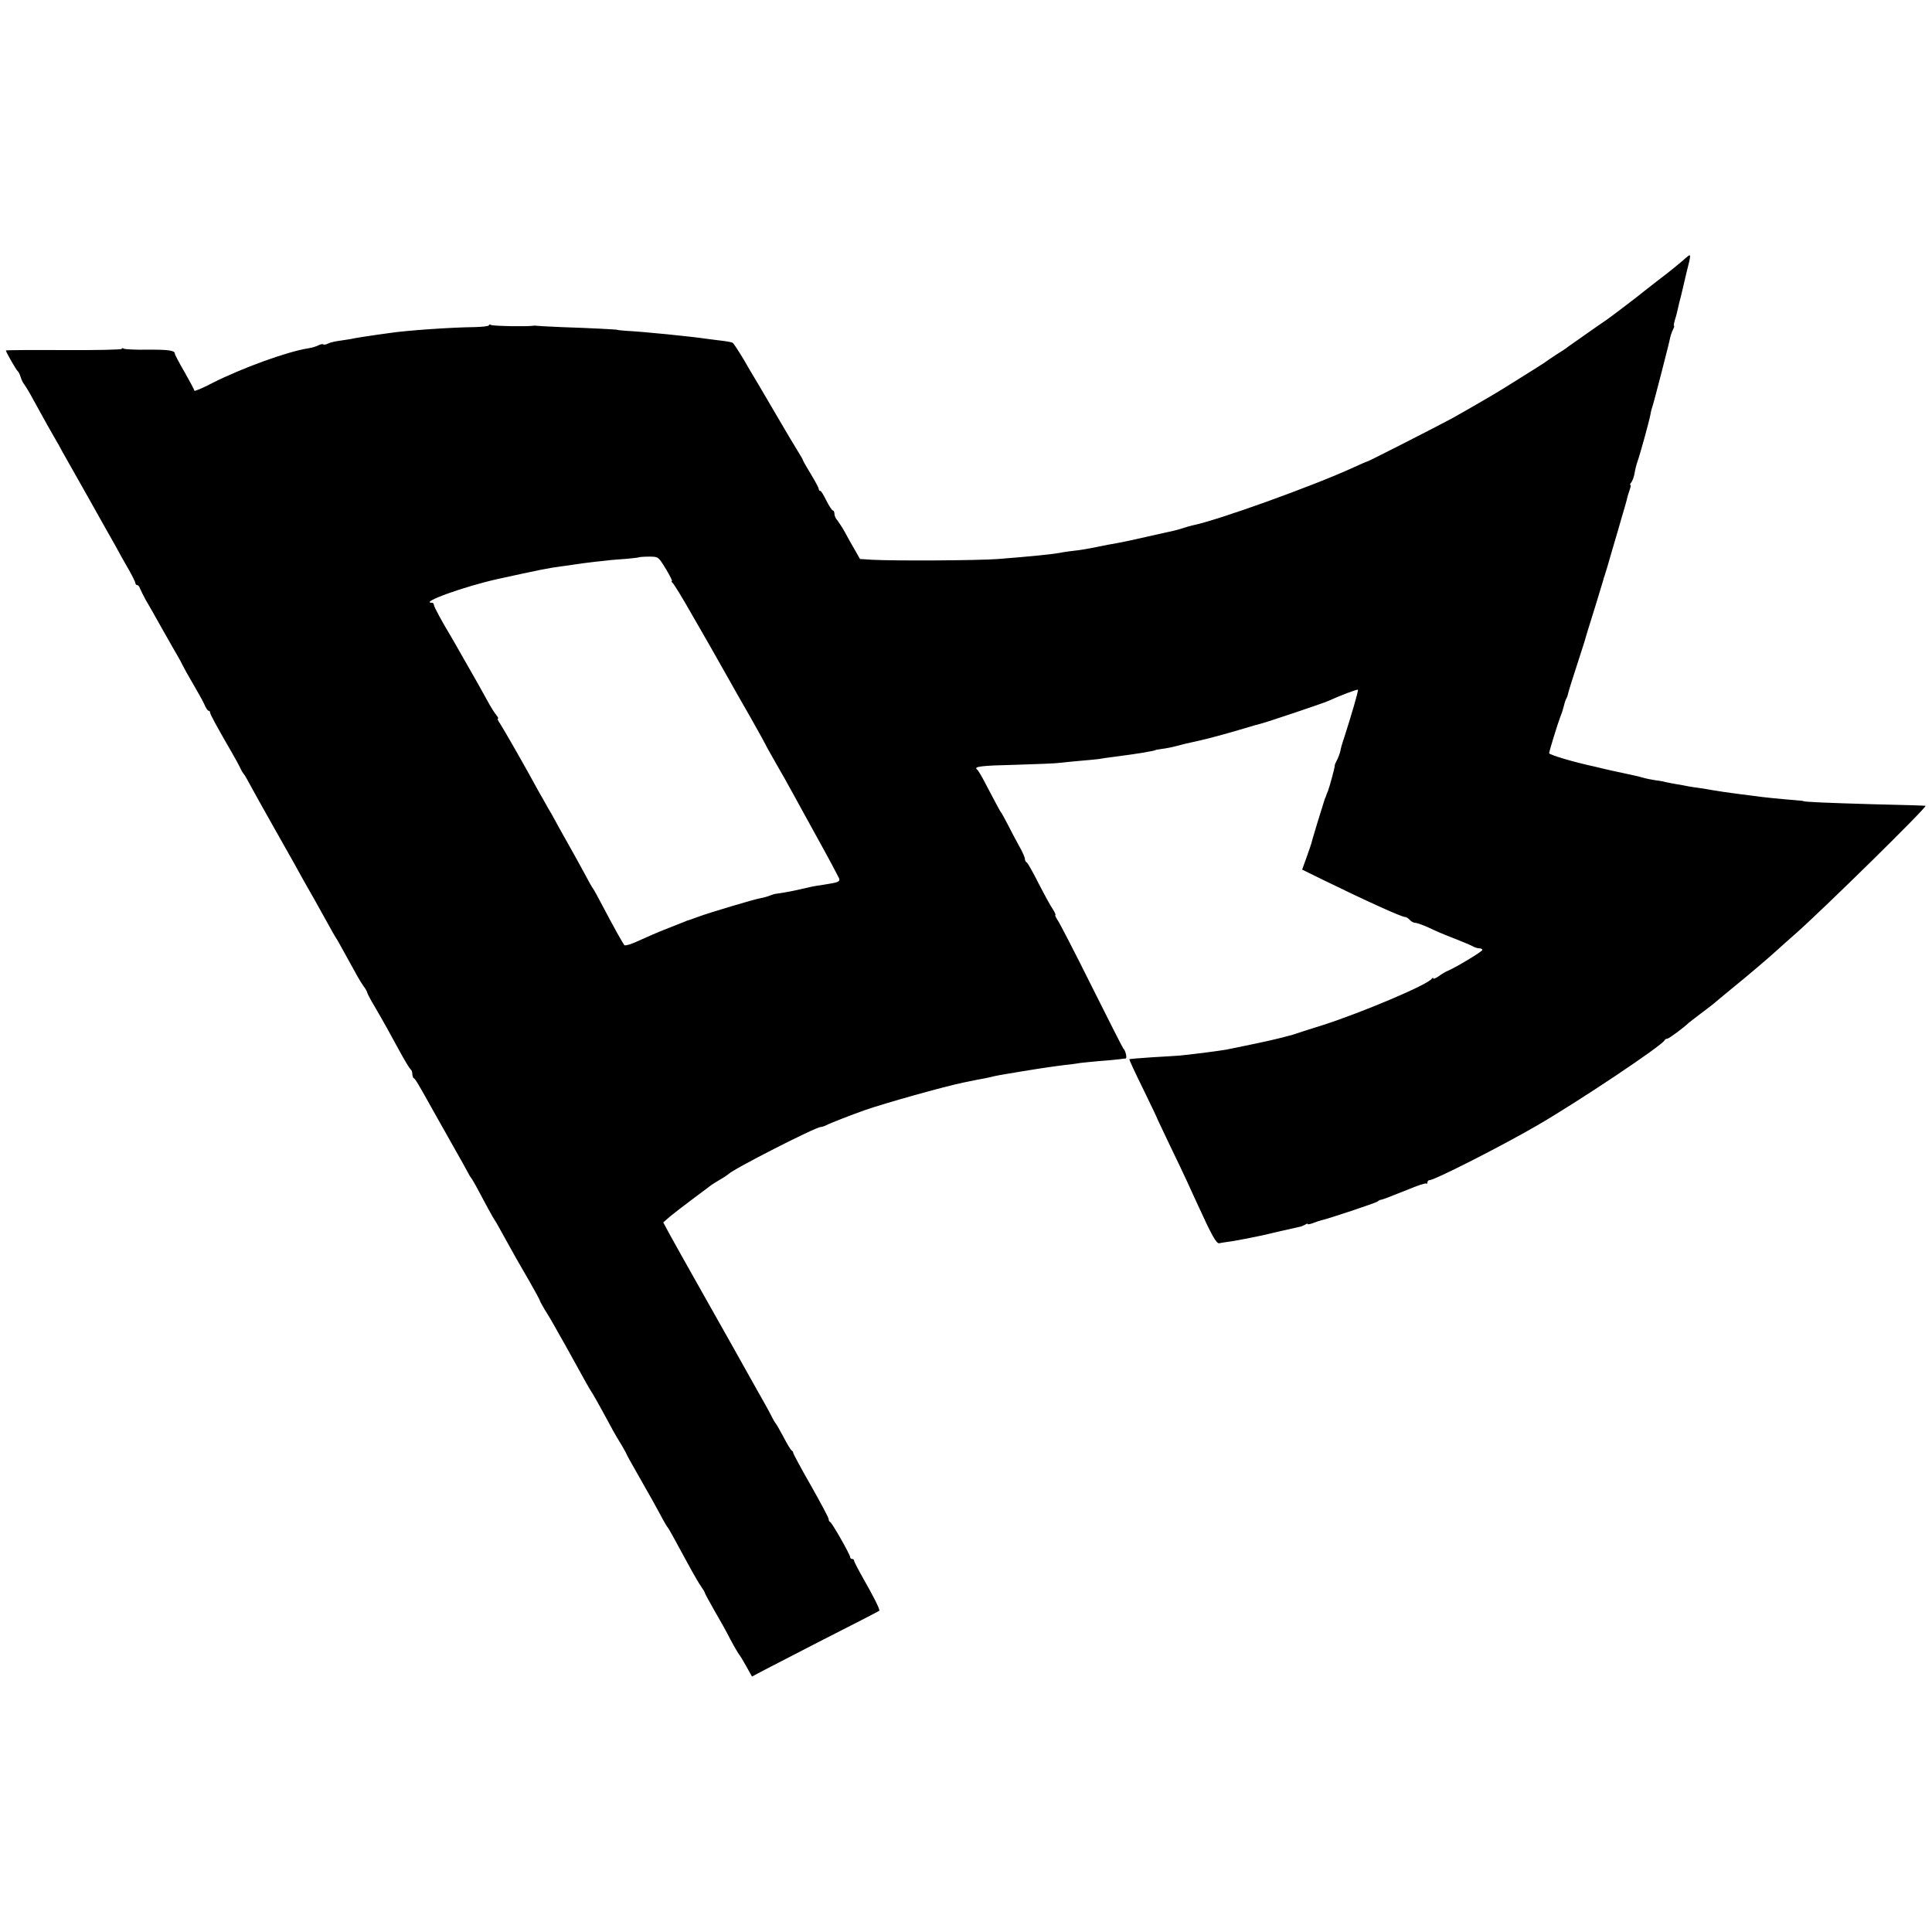 <?xml version="1.0" standalone="no"?>
<!DOCTYPE svg PUBLIC "-//W3C//DTD SVG 20010904//EN"
 "http://www.w3.org/TR/2001/REC-SVG-20010904/DTD/svg10.dtd">
<svg version="1.0" xmlns="http://www.w3.org/2000/svg"
 width="984pt" height="984pt" viewBox="0 0 984 984"
 preserveAspectRatio="xMidYMid meet">
<g transform="translate(0,984) scale(0.1,-0.1)"
fill="#000000" stroke="none">
<path d="M8588 8528 c-17 -16 -91 -77 -150 -121 -24 -19 -53 -41 -64 -50 -26
-22 -167 -129 -190 -145 -36 -24 -189 -132 -199 -139 -5 -5 -32 -23 -60 -40
-27 -18 -54 -36 -60 -41 -5 -4 -50 -32 -98 -62 -48 -30 -99 -62 -112 -70 -41
-26 -197 -116 -260 -151 -72 -39 -423 -218 -430 -219 -3 0 -35 -14 -72 -31
-207 -95 -694 -270 -820 -295 -6 -1 -27 -7 -45 -13 -18 -6 -44 -13 -58 -16
-14 -3 -74 -16 -135 -30 -60 -14 -126 -28 -145 -31 -19 -3 -66 -12 -105 -20
-38 -8 -90 -17 -115 -19 -25 -3 -55 -7 -68 -10 -42 -8 -153 -19 -317 -32 -103
-8 -531 -10 -643 -4 l-62 4 -26 46 c-15 25 -38 66 -51 91 -14 25 -32 52 -39
61 -8 8 -14 23 -14 32 0 9 -4 17 -8 17 -4 0 -19 22 -33 50 -13 27 -27 50 -31
50 -5 0 -8 4 -8 10 0 5 -18 39 -40 75 -22 36 -40 68 -40 70 0 3 -11 22 -24 43
-13 20 -67 111 -120 202 -53 91 -101 172 -106 180 -5 8 -30 50 -54 92 -25 42
-50 79 -54 82 -5 3 -31 8 -58 11 -27 3 -62 8 -79 10 -73 11 -320 36 -405 40
-25 2 -45 4 -45 5 0 2 -134 9 -285 14 -69 3 -127 6 -130 7 -3 1 -9 1 -14 0
-27 -5 -206 -2 -215 4 -6 3 -11 3 -11 -2 0 -4 -33 -8 -73 -9 -117 -1 -347 -17
-432 -30 -22 -3 -51 -7 -65 -9 -44 -6 -114 -17 -135 -22 -11 -2 -38 -6 -59 -9
-22 -3 -47 -9 -56 -14 -10 -5 -20 -7 -23 -4 -3 3 -14 1 -24 -4 -10 -6 -34 -13
-53 -16 -109 -17 -338 -101 -487 -176 -51 -27 -93 -44 -93 -40 0 5 -23 47 -50
95 -28 48 -50 90 -50 95 0 15 -33 20 -142 19 -58 -1 -111 2 -117 5 -6 4 -11 4
-11 -1 0 -4 -133 -7 -295 -6 -162 1 -295 0 -295 -2 0 -8 53 -100 60 -105 4 -3
11 -16 15 -30 4 -14 13 -32 20 -40 6 -8 28 -44 47 -80 56 -102 90 -163 109
-195 10 -16 27 -47 38 -68 12 -21 70 -124 130 -230 59 -106 122 -217 139 -247
16 -30 46 -84 66 -118 20 -35 36 -68 36 -73 0 -5 4 -9 9 -9 5 0 11 -8 14 -17
4 -10 17 -36 29 -58 13 -22 53 -92 88 -155 36 -63 70 -124 77 -135 7 -11 16
-29 22 -41 5 -11 29 -54 53 -95 24 -41 51 -89 59 -107 7 -17 17 -32 21 -32 5
0 8 -4 8 -9 0 -8 28 -61 112 -206 16 -27 34 -61 41 -75 6 -14 14 -27 17 -30 3
-3 10 -14 16 -25 43 -79 86 -156 142 -255 36 -63 79 -140 96 -170 39 -72 63
-113 110 -196 21 -38 52 -94 69 -124 16 -30 33 -59 37 -65 4 -5 22 -37 40 -70
70 -128 83 -151 101 -177 11 -14 19 -29 19 -33 0 -3 17 -37 39 -73 49 -84 72
-126 128 -229 25 -46 49 -85 54 -89 5 -3 9 -14 9 -24 0 -10 4 -20 8 -22 7 -3
21 -26 100 -168 39 -69 56 -100 93 -165 59 -104 67 -119 81 -145 7 -14 15 -27
18 -30 3 -3 13 -21 24 -40 41 -78 89 -166 96 -175 4 -5 22 -37 40 -70 58 -105
82 -148 137 -242 29 -51 53 -95 53 -98 0 -3 11 -22 23 -43 13 -20 35 -57 49
-82 14 -25 35 -63 48 -85 12 -22 35 -62 50 -90 56 -102 83 -150 90 -160 8 -11
42 -71 98 -175 19 -36 46 -82 59 -102 12 -21 23 -40 23 -42 0 -2 24 -46 54
-98 67 -117 103 -182 130 -233 12 -22 24 -42 27 -45 5 -5 28 -47 122 -220 17
-30 38 -67 49 -82 10 -14 18 -28 18 -31 0 -3 22 -43 48 -89 27 -46 64 -112 82
-148 19 -36 39 -69 43 -75 5 -5 22 -33 38 -62 l29 -52 62 33 c35 18 162 84
283 146 183 93 284 145 303 156 6 4 -29 73 -80 162 -26 46 -48 88 -48 93 0 5
-4 9 -10 9 -5 0 -10 4 -10 9 0 13 -92 175 -102 179 -4 2 -8 9 -8 16 0 7 -41
83 -90 170 -50 87 -90 162 -90 166 0 5 -3 10 -7 12 -5 1 -23 32 -42 68 -19 36
-37 67 -40 70 -3 3 -14 21 -23 40 -10 19 -28 53 -41 75 -19 34 -92 163 -157
280 -10 17 -79 140 -155 275 -76 135 -152 270 -168 300 l-29 54 33 29 c19 16
70 55 114 88 44 33 86 64 92 69 7 6 30 20 50 32 21 12 40 25 43 28 19 23 444
240 470 240 5 0 18 4 28 9 14 8 131 54 197 77 100 35 403 120 500 140 65 13
81 17 95 19 8 1 26 5 40 8 14 4 39 9 55 12 65 11 161 27 188 31 15 2 42 6 60
9 17 3 55 7 82 11 28 3 61 7 75 10 14 2 59 6 100 10 41 3 86 7 100 9 14 2 29
4 33 4 9 1 -1 42 -12 51 -3 3 -75 145 -160 315 -85 171 -163 322 -174 338 -10
15 -15 27 -12 27 3 0 -2 12 -12 28 -11 15 -43 74 -73 132 -29 58 -57 107 -61
108 -5 2 -9 10 -9 17 0 8 -13 38 -30 67 -16 29 -42 78 -57 108 -16 30 -30 57
-33 60 -5 5 -23 39 -84 155 -17 33 -35 63 -40 66 -19 15 22 20 201 24 103 3
204 7 223 10 19 2 64 7 100 10 36 3 79 7 95 9 17 3 50 8 75 11 85 11 110 15
148 21 46 8 67 12 67 14 0 1 15 3 34 6 19 2 53 9 75 15 38 10 49 13 101 24 68
15 161 41 245 66 36 11 74 22 84 24 25 6 315 103 341 115 59 27 148 61 151 57
4 -3 -34 -132 -71 -247 -9 -25 -17 -55 -19 -67 -3 -12 -10 -32 -17 -45 -7 -13
-12 -25 -11 -28 1 -6 -26 -107 -35 -130 -4 -8 -7 -17 -8 -20 -1 -3 -4 -12 -8
-20 -7 -20 -68 -219 -67 -222 0 -2 -11 -33 -24 -70 l-24 -67 106 -52 c225
-110 400 -189 417 -189 7 0 18 -7 25 -15 7 -8 19 -15 28 -15 8 0 36 -10 61
-21 52 -24 59 -28 151 -64 36 -14 73 -30 82 -35 10 -6 25 -10 33 -10 8 0 15
-4 15 -8 0 -8 -135 -89 -173 -105 -11 -4 -32 -16 -48 -28 -16 -11 -29 -17 -29
-12 0 4 -4 4 -8 -2 -22 -31 -351 -170 -552 -235 -74 -23 -142 -45 -150 -48 -8
-3 -19 -6 -25 -7 -5 -2 -28 -7 -50 -13 -32 -9 -194 -43 -265 -57 -39 -7 -146
-21 -240 -31 -19 -1 -84 -6 -145 -9 -60 -4 -111 -8 -113 -10 -2 -1 30 -70 70
-151 40 -82 73 -151 73 -154 1 -3 30 -63 64 -135 35 -71 74 -155 88 -185 14
-30 38 -84 55 -120 69 -151 93 -195 108 -192 8 2 27 5 43 7 16 2 40 6 55 9 15
3 41 8 57 11 17 3 80 16 140 31 61 14 115 26 120 27 6 2 16 6 23 10 6 5 12 6
12 3 0 -3 12 -1 28 5 15 6 34 12 42 14 33 7 276 88 285 95 6 5 12 8 15 9 9 0
42 13 137 51 50 21 94 36 97 32 3 -3 6 0 6 6 0 7 6 12 13 12 24 0 365 173 544
277 211 122 640 409 651 435 2 4 8 8 14 8 8 0 86 58 108 80 3 3 32 25 65 50
33 25 62 47 65 50 3 3 46 39 95 79 91 74 174 145 225 191 15 14 60 54 101 90
146 130 664 639 656 646 -1 1 -121 5 -267 8 -242 7 -355 12 -355 16 0 1 -20 3
-45 5 -77 6 -163 15 -205 21 -22 3 -53 7 -70 9 -48 6 -118 16 -145 21 -14 3
-41 7 -60 10 -19 2 -46 7 -60 9 -14 3 -41 8 -60 11 -19 3 -43 8 -53 10 -10 3
-35 8 -55 10 -20 3 -50 9 -67 14 -16 5 -57 14 -90 21 -33 7 -62 13 -65 14 -3
1 -18 4 -35 8 -16 4 -39 9 -50 12 -112 24 -235 61 -235 69 0 10 43 149 57 186
8 20 9 21 18 55 4 17 10 35 14 40 3 6 6 15 7 21 1 7 21 72 45 145 24 74 44
136 44 139 1 3 6 21 12 40 18 56 75 242 78 254 1 6 5 18 8 26 3 8 20 65 37
125 18 61 41 139 51 175 11 36 22 75 25 87 2 12 9 34 14 48 5 14 7 25 4 25 -4
0 -2 6 4 13 6 7 14 28 17 47 3 19 10 46 15 60 11 29 59 202 66 240 2 14 7 32
10 40 7 19 84 317 90 349 3 13 9 32 15 43 5 10 8 18 5 18 -3 0 0 15 5 33 6 17
12 43 15 57 3 14 10 43 16 65 5 22 11 47 13 55 2 8 8 35 14 60 25 98 25 101
-1 78z m-5197 -1585 c21 -35 35 -63 31 -63 -4 0 -2 -4 3 -8 6 -4 51 -77 99
-162 82 -142 107 -186 191 -335 15 -27 63 -112 107 -188 43 -76 78 -140 78
-141 0 -2 23 -42 50 -90 28 -48 66 -116 84 -149 19 -34 78 -143 133 -242 55
-99 102 -188 106 -197 7 -19 -1 -22 -78 -34 -27 -4 -52 -8 -55 -9 -3 0 -23 -5
-45 -10 -22 -5 -42 -9 -45 -10 -10 -3 -90 -17 -97 -17 -5 0 -18 -4 -31 -9 -12
-5 -33 -11 -46 -13 -35 -6 -265 -75 -316 -94 -25 -9 -47 -17 -50 -18 -3 0 -14
-4 -25 -9 -11 -4 -52 -21 -91 -36 -39 -15 -101 -42 -138 -59 -37 -18 -71 -28
-76 -24 -8 10 -51 86 -113 204 -21 41 -43 80 -47 85 -5 6 -25 42 -45 80 -21
39 -58 106 -83 150 -25 44 -54 96 -64 115 -10 19 -27 49 -37 65 -9 17 -31 55
-48 85 -70 129 -178 317 -195 343 -11 15 -16 27 -12 27 4 0 0 8 -8 18 -8 9
-29 42 -45 72 -17 30 -39 71 -50 90 -11 19 -46 80 -77 135 -31 55 -61 107 -66
115 -37 61 -80 140 -80 149 0 6 -4 11 -10 11 -66 0 164 83 335 121 210 46 258
56 328 65 15 2 47 6 70 10 23 3 53 8 67 9 14 2 50 6 80 9 30 4 81 8 113 10 32
3 60 6 62 8 2 1 25 3 51 3 47 0 47 0 85 -62z"/>
</g>
</svg>
